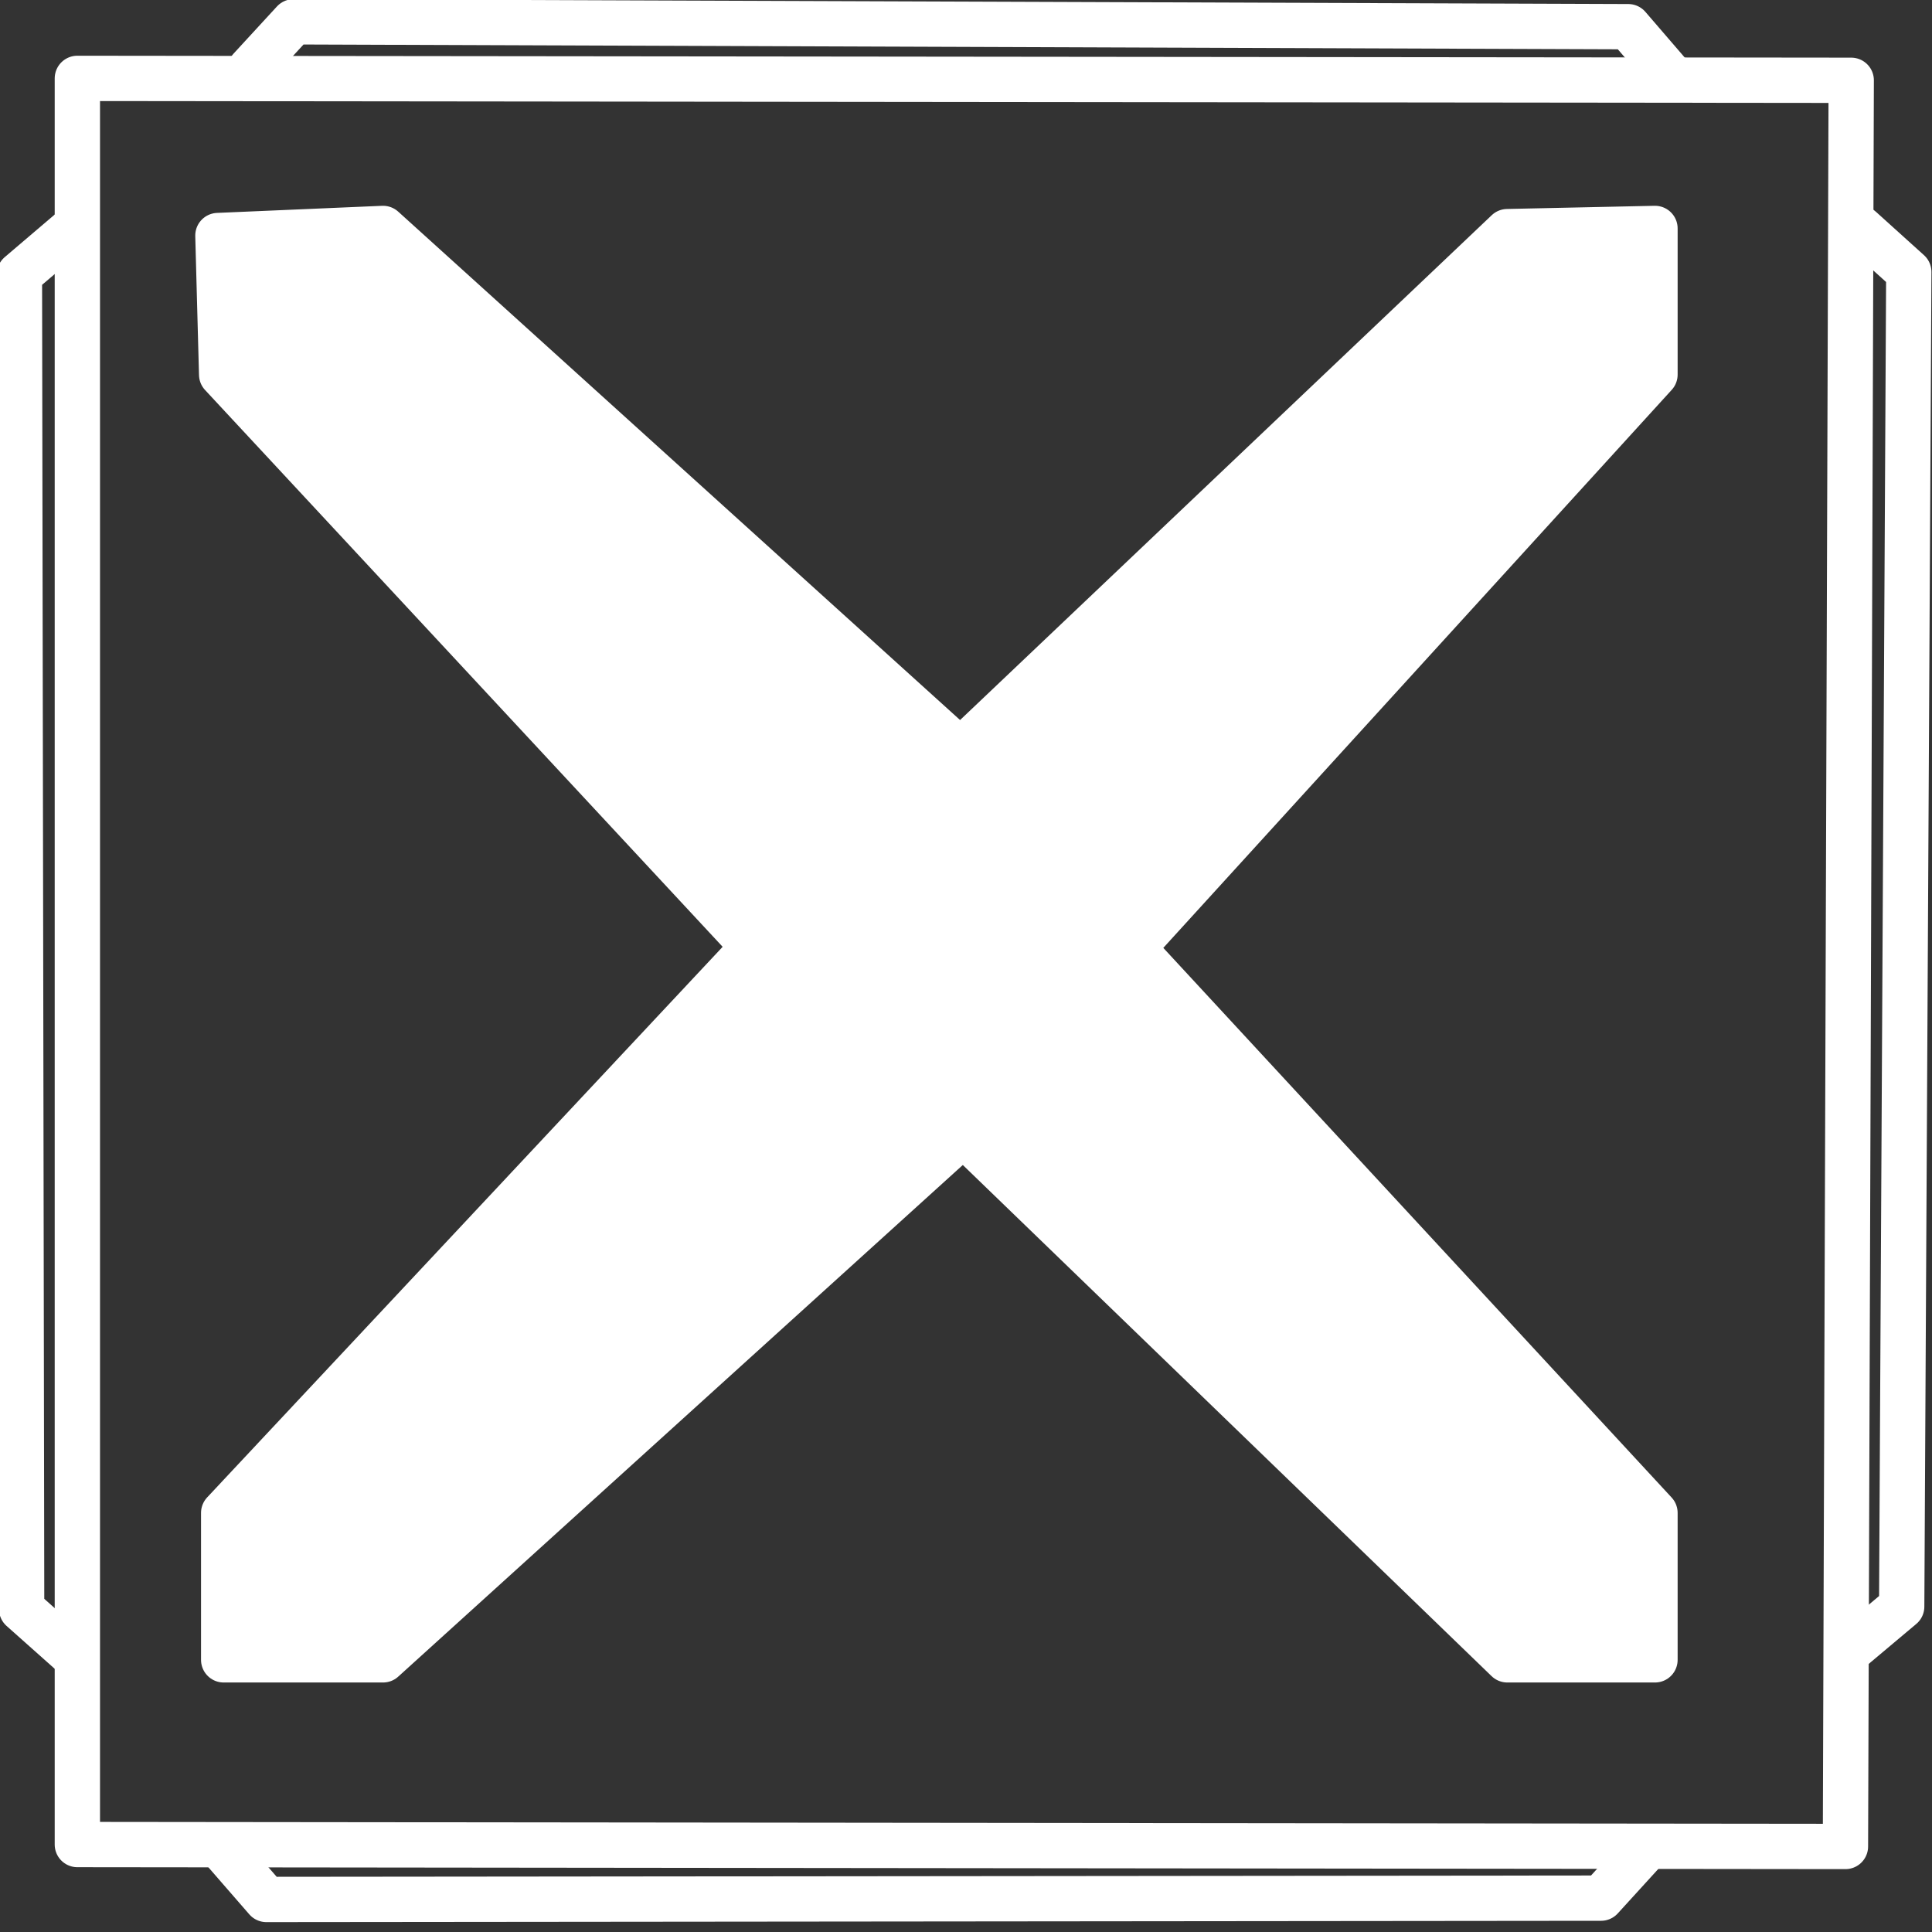 <?xml version="1.0" encoding="UTF-8" standalone="no"?>
<!DOCTYPE svg PUBLIC "-//W3C//DTD SVG 1.1//EN" "http://www.w3.org/Graphics/SVG/1.1/DTD/svg11.dtd">
<!-- Created with Vectornator (http://vectornator.io/) -->
<svg height="100%" stroke-miterlimit="10" style="fill-rule:nonzero;clip-rule:evenodd;stroke-linecap:round;stroke-linejoin:round;" version="1.1" viewBox="0 0 512 512" width="100%" xml:space="preserve" xmlns="http://www.w3.org/2000/svg" xmlns:vectornator="http://vectornator.io" xmlns:xlink="http://www.w3.org/1999/xlink">
<rect x="0" y="0" width="512" height="512" fill="#333333" stroke="none"/>
<defs/>
<clipPath id="ArtboardFrame">
<rect height="512" width="512" x="0" y="0"/>
</clipPath>
<g clip-path="url(#ArtboardFrame)" id="Layer-1" vectornator:layerName="Layer 1">
<path d="M20.501 20.771L20.501 488.823L489.063 489.333L490.593 21.281L20.501 20.771Z" fill="none" opacity="1" stroke="#ffffff" stroke-linecap="round" stroke-linejoin="round" stroke-width="12.007" vectornator:layerName="Curve 1"/>
<path d="M57.748 62.42L58.741 99.271L199.997 251.228L256 301.203L399.457 439.877L438.587 439.877L438.587 400.933L300.139 251.228L254.527 199.001L101.504 60.54L57.748 62.42Z" fill="#ffffff" fill-rule="nonzero" opacity="1" stroke="#ffffff" stroke-linecap="round" stroke-linejoin="round" stroke-width="12.007" vectornator:layerName="Curve 2"/>
<path d="M438.587 60.54L438.587 99.271L300.139 251.228L254.527 199.001L399.457 61.383L438.587 60.54Z" fill="#ffffff" fill-rule="nonzero" opacity="1" stroke="#ffffff" stroke-linecap="round" stroke-linejoin="round" stroke-width="12.007" vectornator:layerName="Curve 4"/>
<path d="M101.504 439.877L254.527 301.203L199.997 250.63L59.278 400.933L59.278 439.877L101.504 439.877Z" fill="#ffffff" fill-rule="nonzero" opacity="1" stroke="#ffffff" stroke-linecap="round" stroke-linejoin="round" stroke-width="12.007" vectornator:layerName="Curve 5"/>
<path d="M59.278 490.364L70.594 503.377L424.291 503.027L435.751 490.454" fill="none" opacity="1" stroke="#ffffff" stroke-linecap="round" stroke-linejoin="round" stroke-width="12.007" vectornator:layerName="Curve 6"/>
<path d="M442.762 20.138L431.506 7.072L77.811 5.78L66.293 18.3" fill="none" opacity="1" stroke="#ffffff" stroke-linecap="round" stroke-linejoin="round" stroke-width="12.007" vectornator:layerName="Curve 8"/>
<path d="M18.444 61.383L5.147 72.711L5.735 426.408L18.596 437.856" fill="none" opacity="1" stroke="#ffffff" stroke-linecap="round" stroke-linejoin="round" stroke-width="12.007" vectornator:layerName="Curve 10"/>
<path d="M490.593 437.006L503.968 425.768L505.85 72.076L493.069 60.54" fill="none" opacity="1" stroke="#ffffff" stroke-linecap="round" stroke-linejoin="round" stroke-width="12.007" vectornator:layerName="Curve 12"/>
</g>
</svg>
